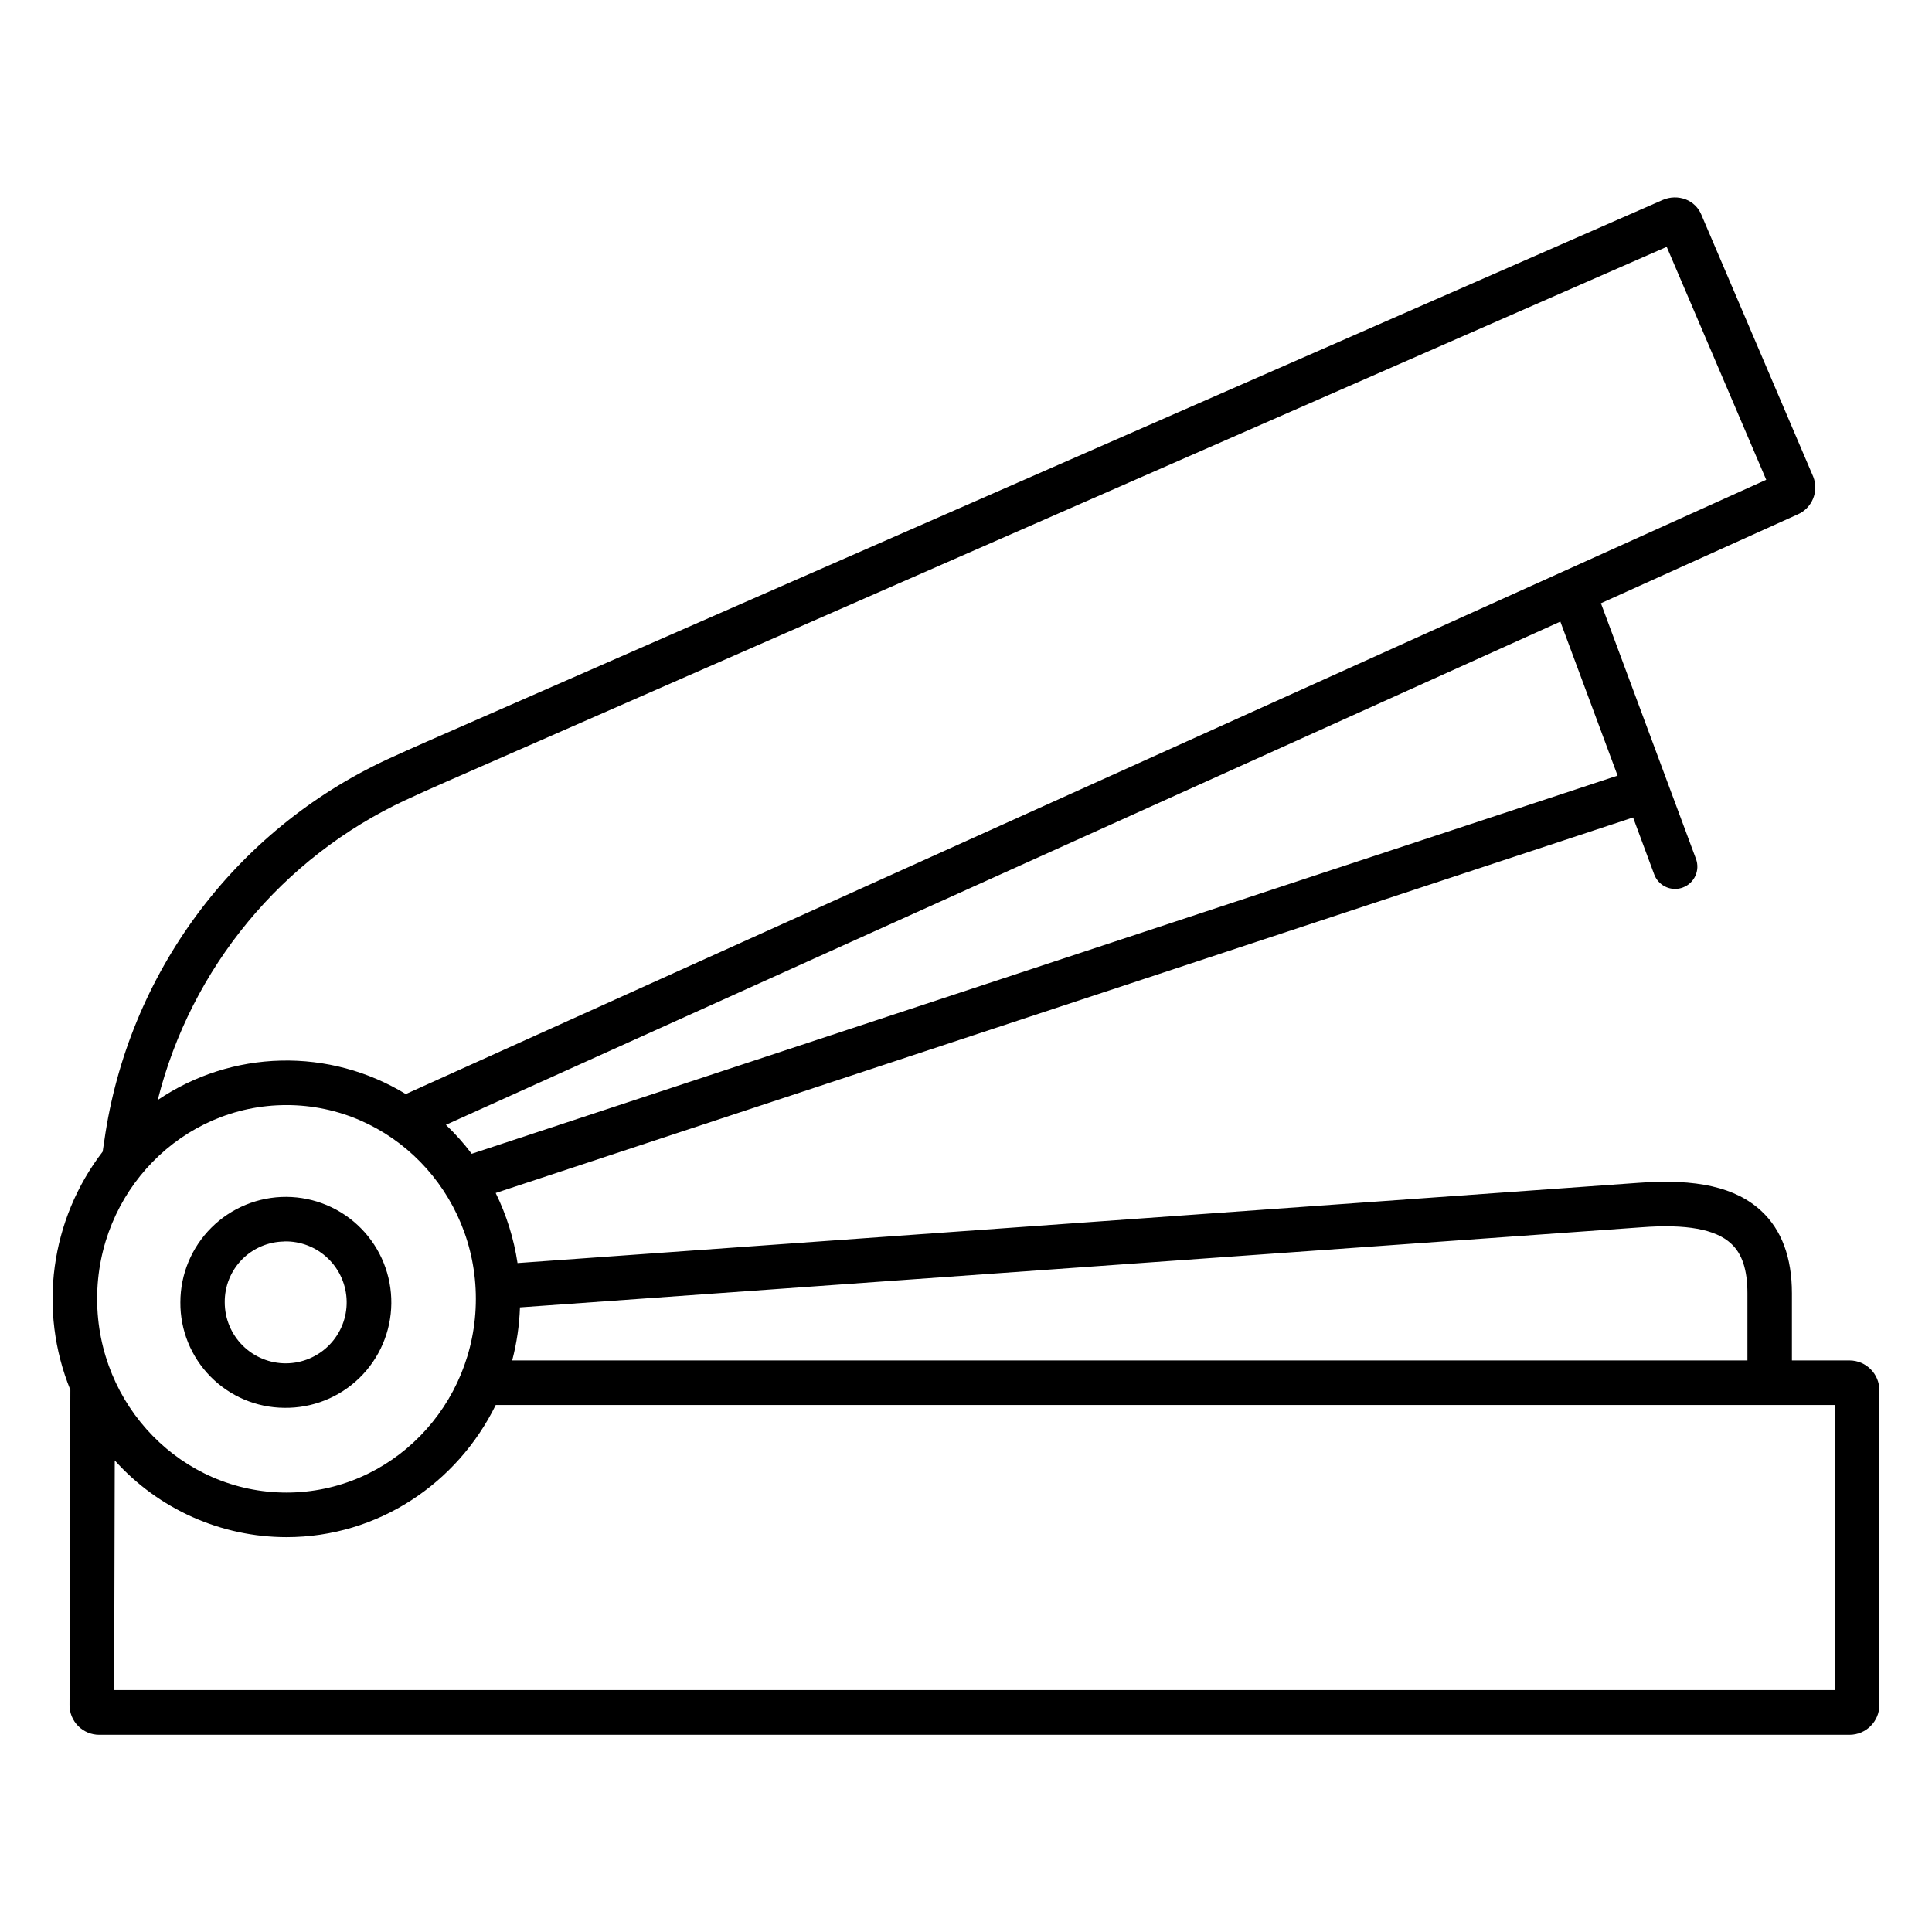 <?xml version="1.0" encoding="UTF-8"?>
<!-- Uploaded to: SVG Repo, www.svgrepo.com, Generator: SVG Repo Mixer Tools -->
<svg fill="#000000" width="800px" height="800px" version="1.1" viewBox="144 144 512 512" xmlns="http://www.w3.org/2000/svg">
 <g>
  <path d="m634.19 504.53h-15.312v-17.789c0-9.496-2.734-16.836-8.117-21.824-6.762-6.269-17.141-8.629-32.66-7.449l-296.95 21.254c-0.969-6.449-2.918-12.711-5.789-18.566l301.42-99.516 5.598 15.086c0.859 2.316 3.07 3.852 5.539 3.848 0.699 0 1.395-0.125 2.047-0.375 3.059-1.133 4.617-4.527 3.484-7.586l-25.191-67.746 52.062-23.508h0.004c3.887-1.648 5.754-6.102 4.199-10.027l-29.695-69.539c-0.773-1.805-2.238-3.223-4.066-3.938-2-0.766-4.219-0.711-6.18 0.156l-327.22 143.41c-3.938 1.73-7.488 3.324-10.824 4.859-40.434 18.824-68.609 56.812-74.891 100.97l-0.445 2.953c-13.867 18.031-17.125 42.07-8.559 63.145l-0.219 83.473c-0.012 2.094 0.812 4.109 2.289 5.598 1.477 1.484 3.488 2.324 5.582 2.32h463.89c4.359-0.023 7.879-3.57 7.871-7.93v-83.344c0.008-4.359-3.512-7.906-7.871-7.934zm-55.203-35.285c11.875-0.906 19.68 0.512 23.773 4.328 2.953 2.695 4.328 7.008 4.328 13.164v17.789l-327.35 0.004c1.207-4.594 1.895-9.312 2.059-14.059zm-6.309-119.7-303.67 100.22c-2.066-2.738-4.356-5.305-6.84-7.676l295.34-133.36zm-321.07 6.426c3.199-1.496 6.641-3.039 10.52-4.742l323.57-141.81 26.371 61.727-360.53 162.79c-9.957-6.07-21.445-9.148-33.102-8.867-11.656 0.277-22.988 3.902-32.641 10.441 8.832-35.07 33-64.289 65.789-79.539zm-31.684 80.887c27.652 0 50.184 23.035 50.184 51.344s-22.496 51.344-50.184 51.344c-27.691 0-50.184-23.027-50.184-51.344s22.492-51.344 50.184-51.344zm410.33 155.02h-456l0.156-60.852c11.605 12.926 28.148 20.316 45.52 20.332 24.246 0 45.266-14.277 55.449-35.02l354.88-0.004z"/>
  <path d="m219.3 517.09c7.441 0.121 14.621-2.727 19.953-7.918 5.332-5.188 8.375-12.289 8.453-19.73 0.082-7.438-2.805-14.605-8.023-19.906-5.219-5.305-12.336-8.309-19.777-8.352-7.438-0.039-14.586 2.887-19.863 8.133-5.277 5.246-8.242 12.379-8.242 19.82-0.055 7.352 2.812 14.422 7.969 19.664 5.156 5.242 12.18 8.223 19.531 8.289zm0-44.102c4.309-0.109 8.484 1.504 11.594 4.488 3.113 2.981 4.902 7.082 4.977 11.391s-1.578 8.469-4.586 11.551c-3.008 3.086-7.125 4.844-11.434 4.879-4.312 0.035-8.457-1.652-11.516-4.688-3.059-3.035-4.777-7.164-4.777-11.473-0.047-4.227 1.582-8.297 4.535-11.32 2.953-3.019 6.984-4.746 11.207-4.801z"/>
 </g>
</svg>